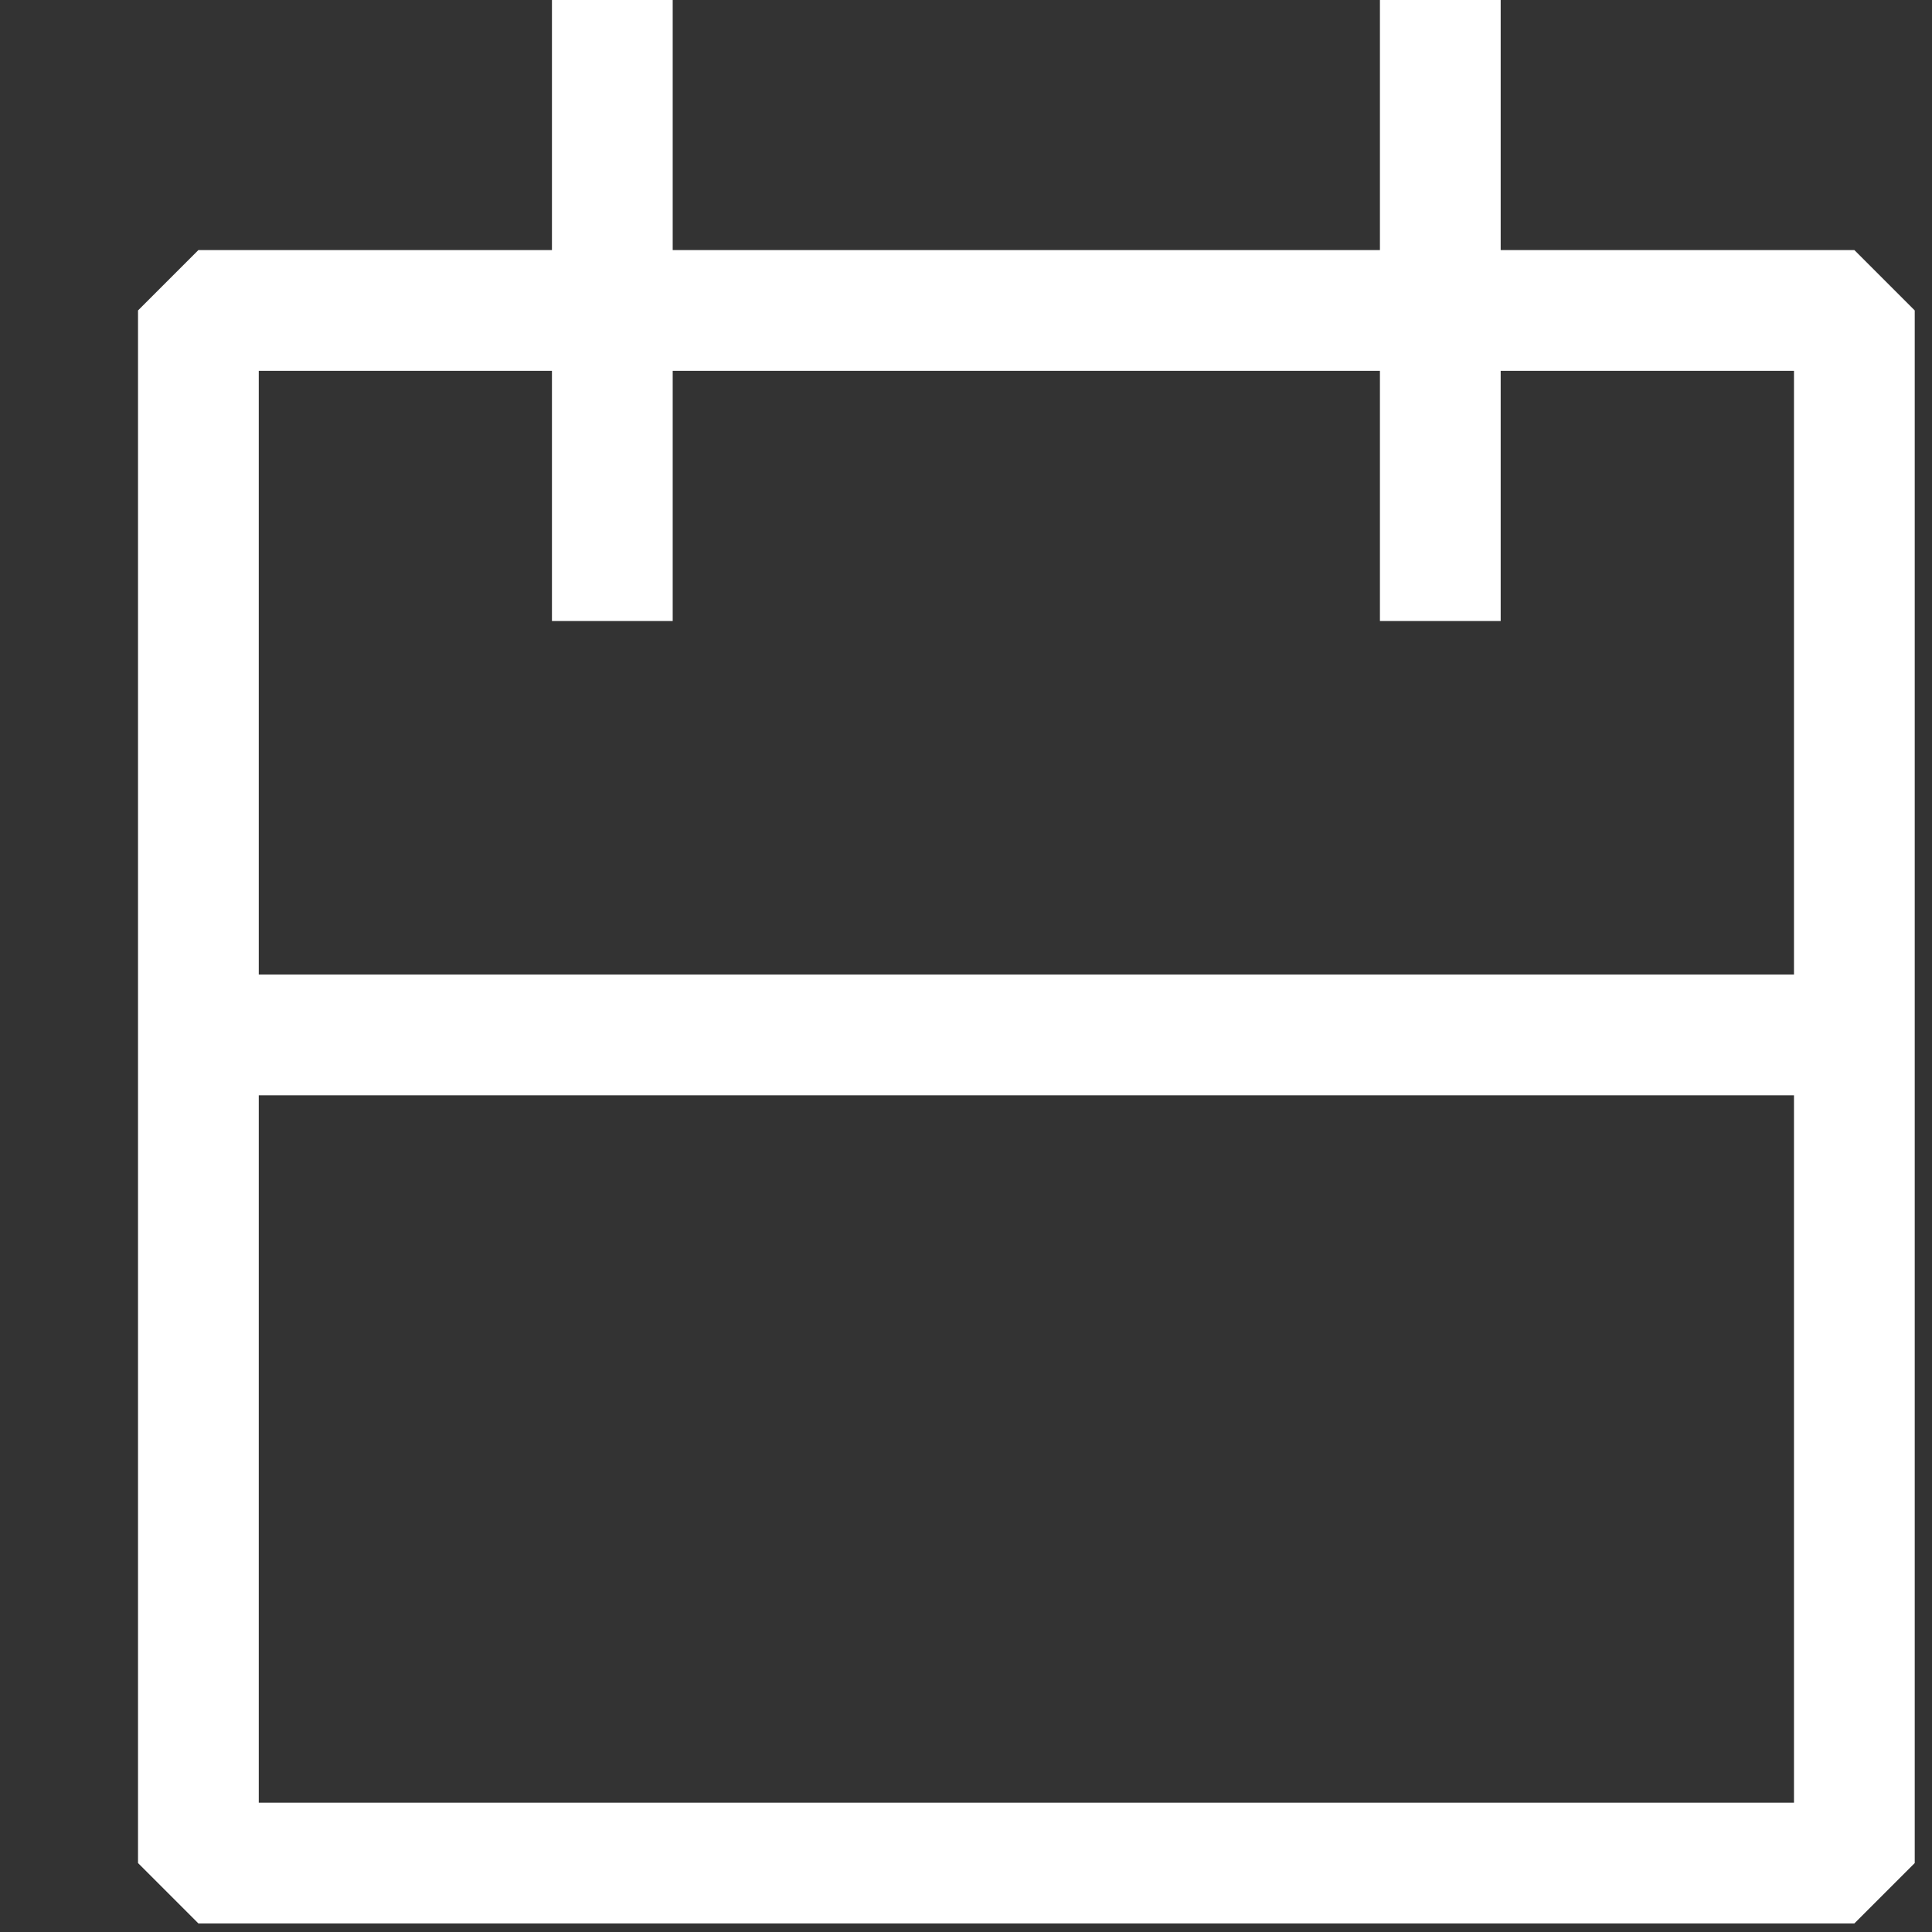 <svg width="16" height="16" viewBox="0 0 16 16" fill="none" xmlns="http://www.w3.org/2000/svg">
<rect x="0" y="0" width="16" height="16" fill="#333333" stroke="none"/>
<g clip-path="url(#clip0_463_21099)">
<path fill-rule="evenodd" clip-rule="evenodd" d="M5.571 2.071V0H4.571V2.071H1.643L1.143 2.571V15.429L1.643 15.929H15.357L15.857 15.429V2.571L15.357 2.071H12.428V0H11.428V2.071H5.571ZM4.571 3.071V5.143H5.571V3.071H11.428V5.143H12.428V3.071H14.857V8.071H2.143V3.071H4.571ZM2.143 14.929V9.071H14.857V14.929H2.143Z" fill="white"/>
</g>
<defs>
<clipPath id="clip0_463_21099">
<rect width="16" height="16" fill="white"/>
</clipPath>
</defs>
</svg>
